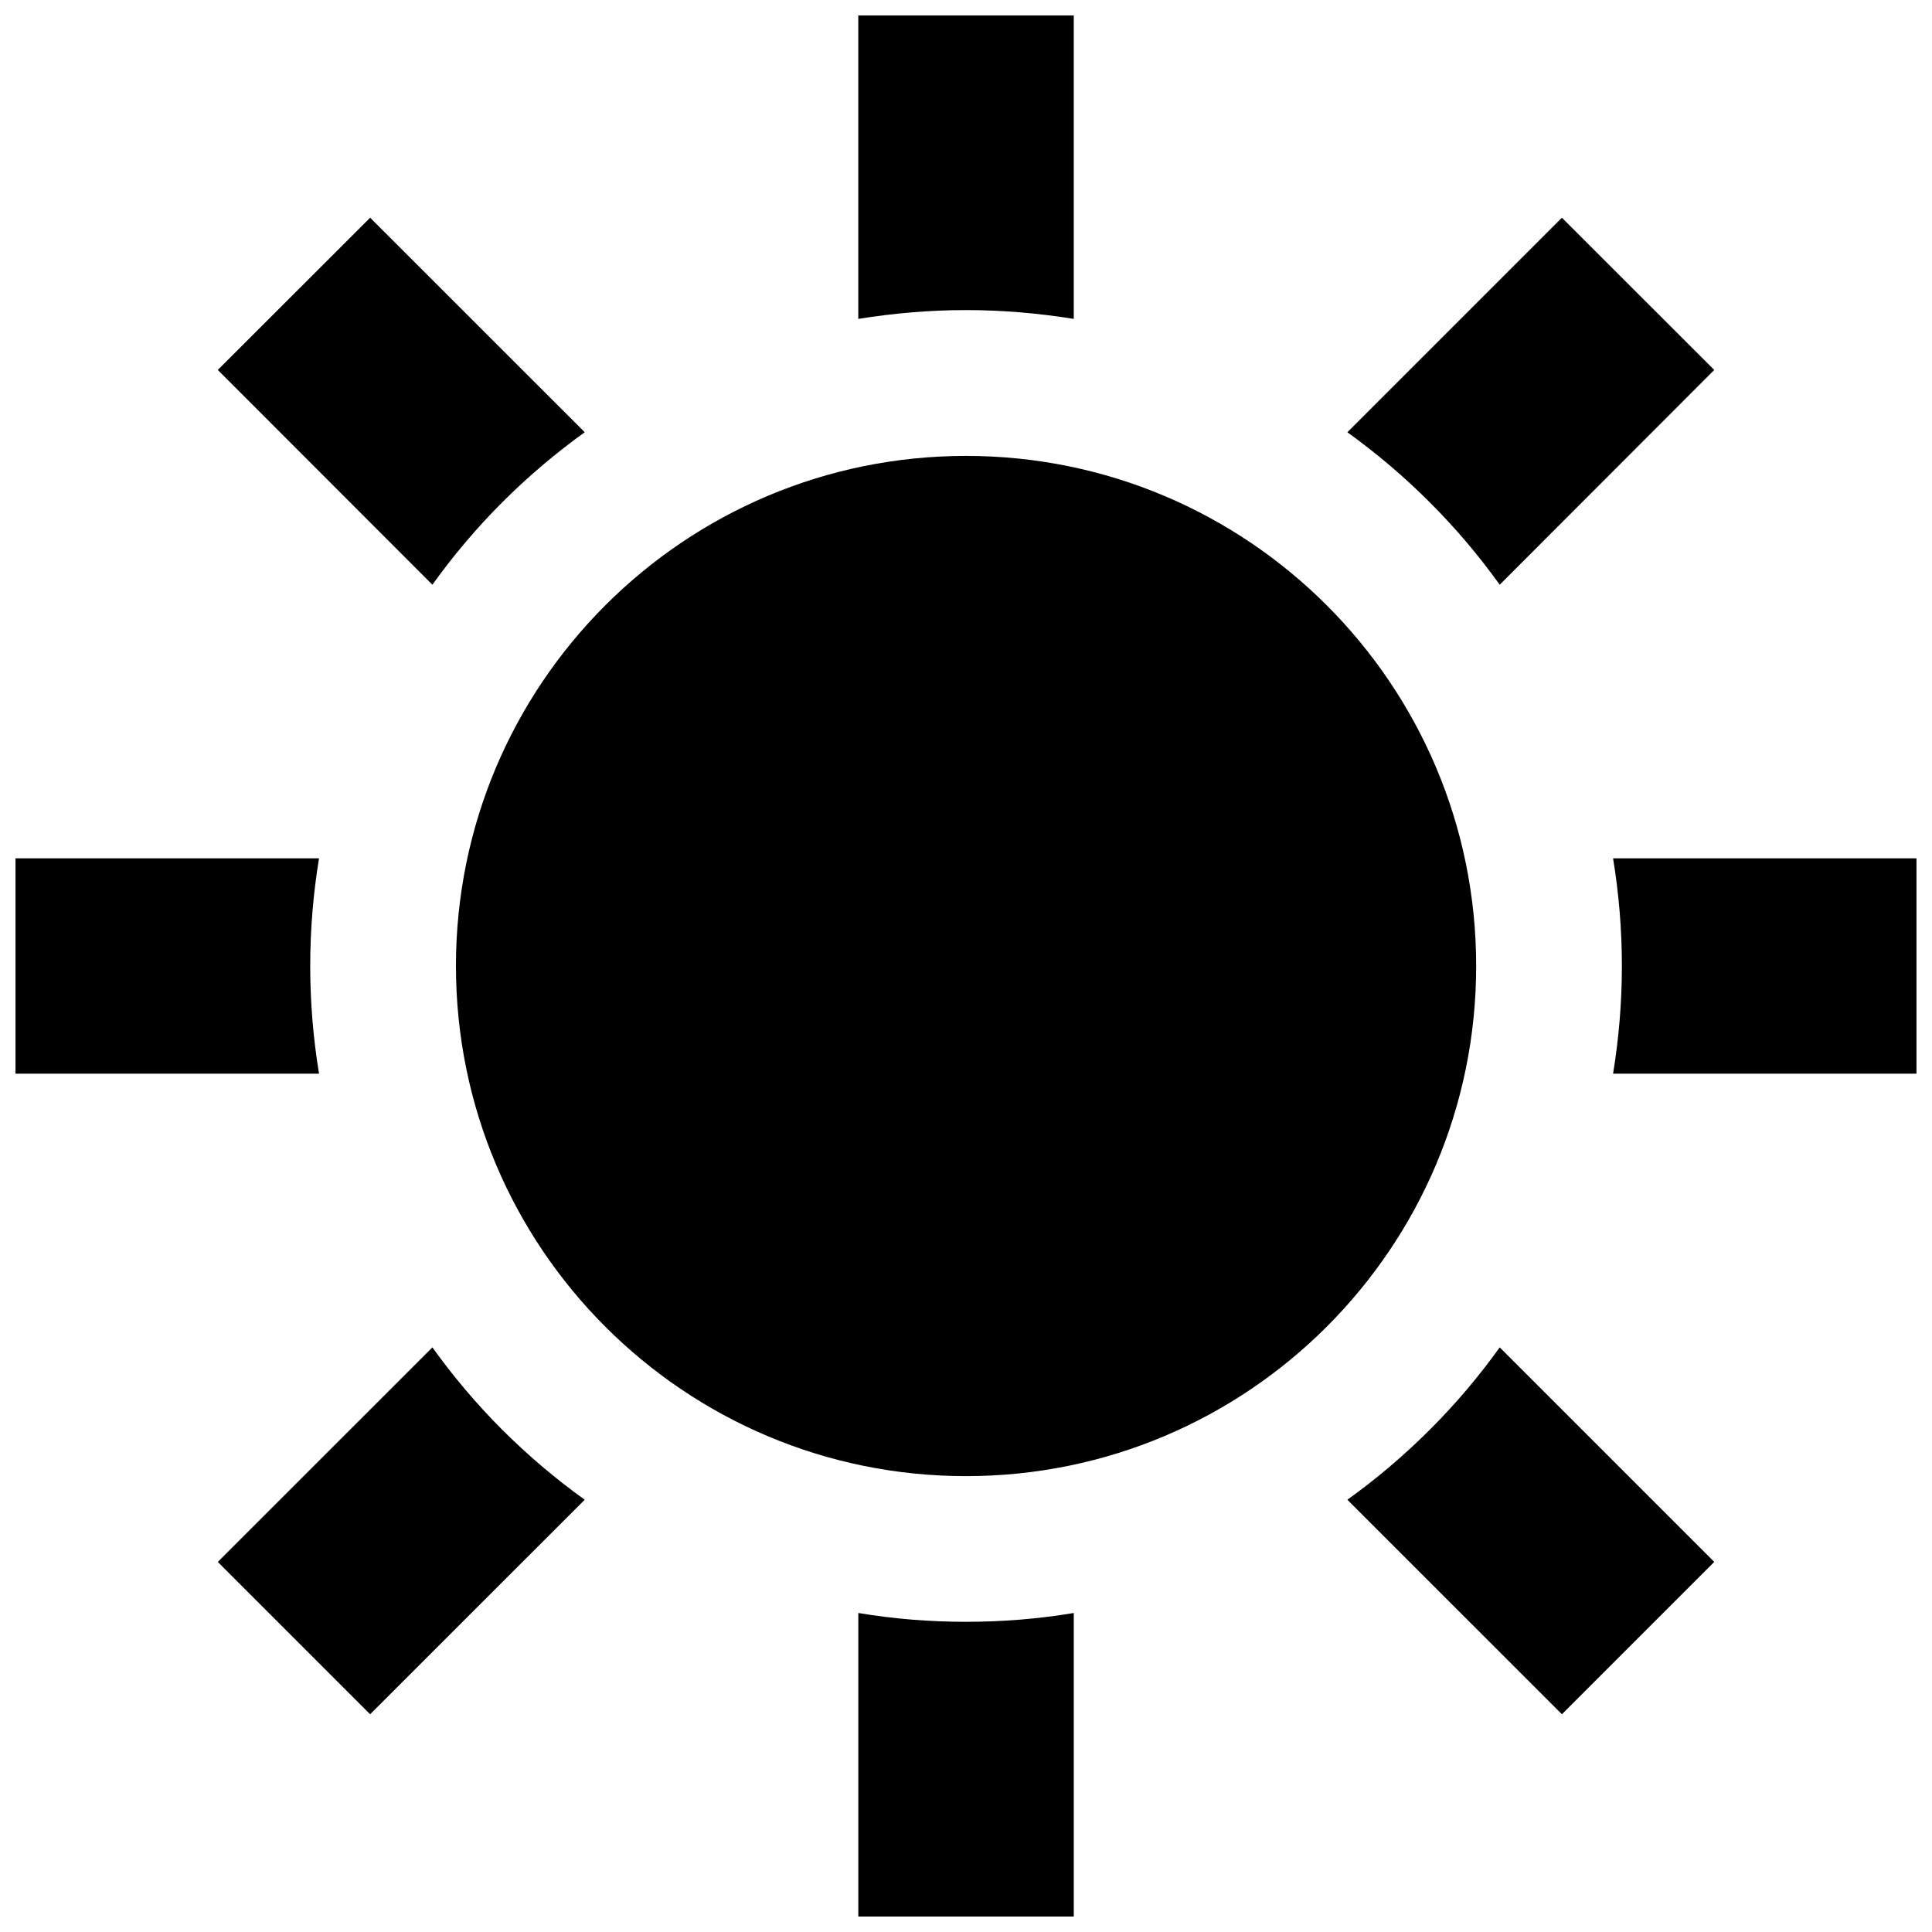 <?xml version="1.0" encoding="UTF-8"?>
<!-- Uploaded to: ICON Repo, www.iconrepo.com, Generator: ICON Repo Mixer Tools -->
<svg width="800px" height="800px" version="1.1" viewBox="144 144 512 512" xmlns="http://www.w3.org/2000/svg">
 <defs>
  <clipPath id="d">
   <path d="m148.09 371h80.906v58h-80.906z"/>
  </clipPath>
  <clipPath id="c">
   <path d="m371 148.09h58v80.906h-58z"/>
  </clipPath>
  <clipPath id="b">
   <path d="m571 371h80.902v58h-80.902z"/>
  </clipPath>
  <clipPath id="a">
   <path d="m371 571h58v80.902h-58z"/>
  </clipPath>
 </defs>
 <path d="m400 264.82c-74.656 0-135.17 60.516-135.17 135.17 0 74.691 60.512 135.2 135.17 135.2 74.656 0 135.2-60.516 135.2-135.2 0-74.656-60.543-135.17-135.2-135.17z"/>
 <path d="m277.1 277.12c6.828-6.828 14.129-13.008 21.863-18.574l-56.871-56.852-40.375 40.344 56.871 56.918c5.535-7.719 11.715-15.039 18.512-21.836z"/>
 <path d="m541.44 298.96 56.855-56.918-40.371-40.344-56.855 56.855c7.719 5.566 15.035 11.746 21.832 18.574 6.824 6.797 13.004 14.117 18.539 21.832z"/>
 <g clip-path="url(#d)">
  <path d="m226.21 400c0-9.656 0.801-19.156 2.336-28.535h-80.438v57.07h80.438c-1.535-9.348-2.336-18.914-2.336-28.535z"/>
 </g>
 <g clip-path="url(#c)">
  <path d="m428.56 228.51v-80.41h-57.102v80.41c9.379-1.508 18.91-2.336 28.535-2.336 9.656 0 19.191 0.828 28.566 2.336z"/>
 </g>
 <g clip-path="url(#b)">
  <path d="m571.48 371.46c1.539 9.379 2.336 18.879 2.336 28.535 0 9.625-0.801 19.188-2.336 28.535h80.406v-57.07z"/>
 </g>
 <path d="m258.59 501.07-56.871 56.855 40.371 40.371 56.871-56.852c-7.731-5.535-15.035-11.746-21.863-18.543-6.793-6.797-12.973-14.113-18.508-21.832z"/>
 <path d="m522.9 522.9c-6.797 6.797-14.113 13.008-21.832 18.543l56.855 56.852 40.371-40.371-56.855-56.855c-5.535 7.719-11.715 15.035-18.539 21.832z"/>
 <g clip-path="url(#a)">
  <path d="m371.46 571.46v80.438h57.102v-80.438c-9.379 1.57-18.91 2.336-28.566 2.336-9.625 0-19.156-0.77-28.535-2.336z"/>
 </g>
</svg>
